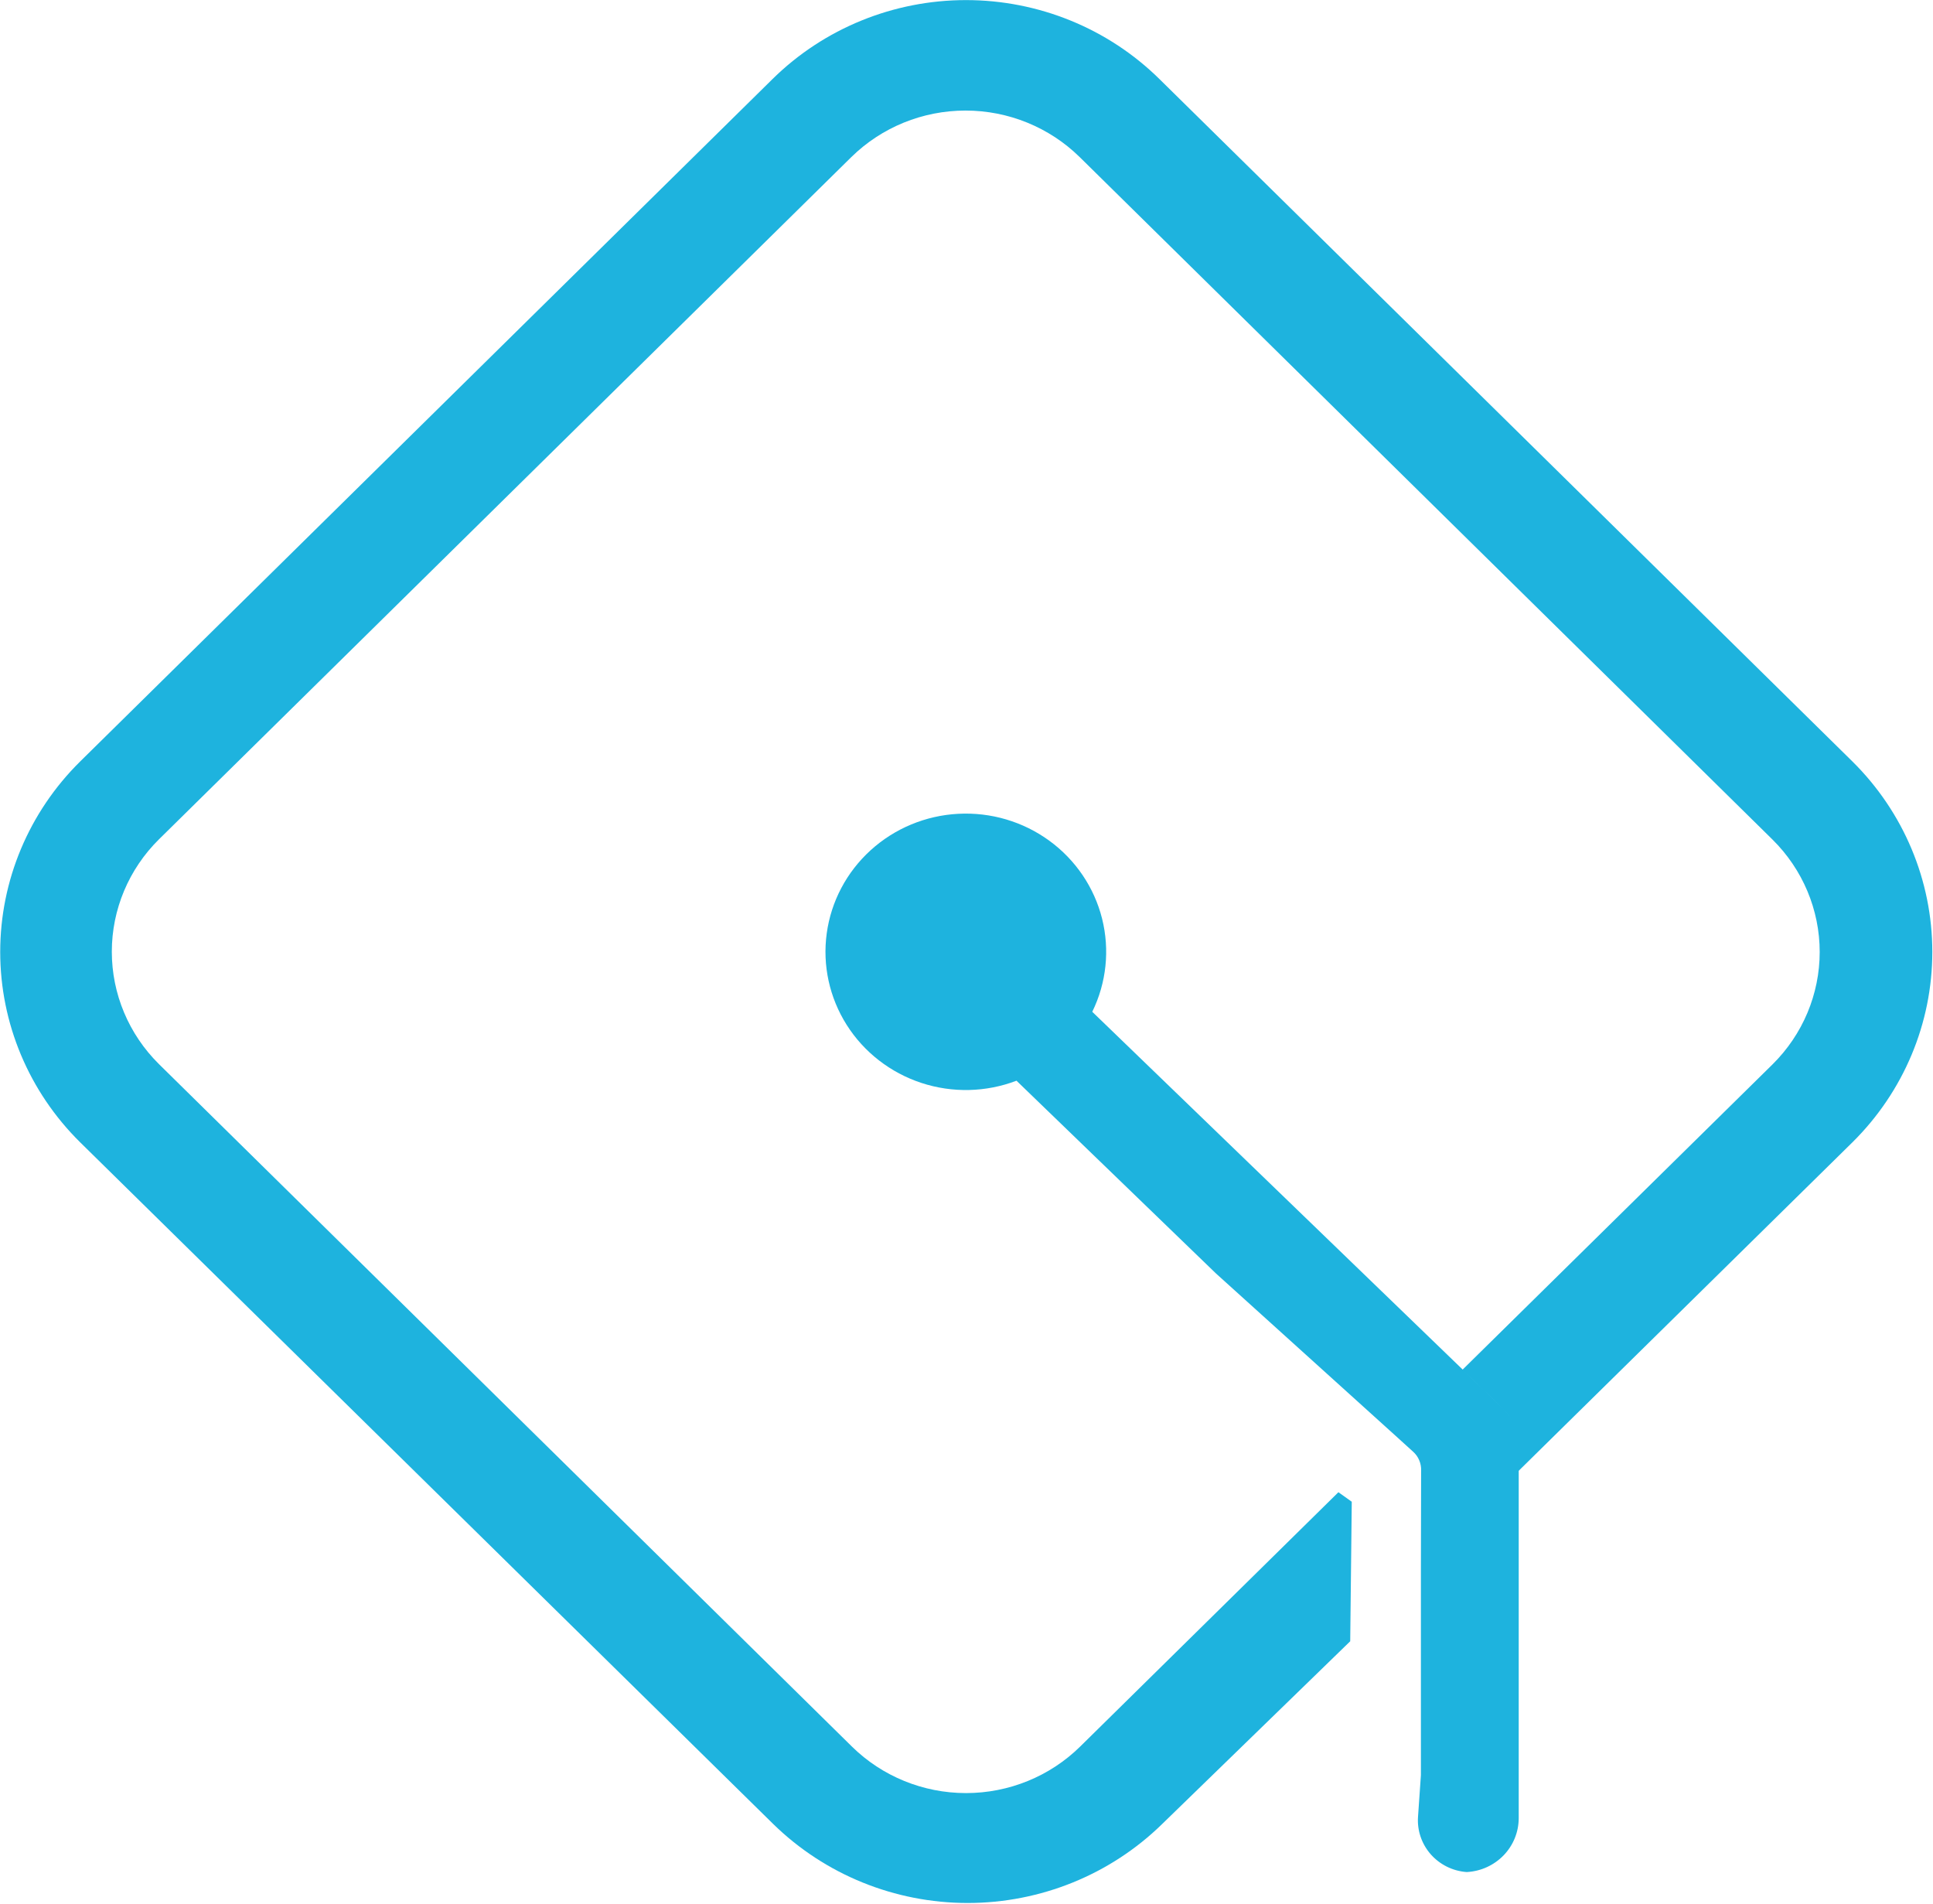 <svg width="65" height="64" viewBox="0 0 65 64" fill="none" xmlns="http://www.w3.org/2000/svg">
<g clip-path="url(#clip0_312_4080)">
<path d="M62.292 38.403L51.029 49.486V48.58C51.033 48.349 50.988 48.119 50.899 47.905C50.809 47.691 50.677 47.498 50.509 47.335L49.173 46.055L59.603 35.785C60.619 34.782 61.19 33.423 61.19 32.006C61.19 30.589 60.619 29.23 59.603 28.226L36.305 5.28C35.286 4.279 33.906 3.717 32.467 3.717C31.027 3.717 29.647 4.279 28.628 5.28L5.346 28.217C4.33 29.22 3.76 30.579 3.76 31.996C3.76 33.413 4.33 34.772 5.346 35.776L28.647 58.719C29.665 59.721 31.045 60.283 32.484 60.283C33.923 60.283 35.304 59.721 36.322 58.719L45.006 50.168L45.455 50.488L45.403 55.179L39.078 61.324C37.34 63.024 34.989 63.978 32.54 63.978C30.09 63.978 27.74 63.024 26.002 61.324L2.694 38.403C0.973 36.704 0.007 34.402 0.007 32.003C0.007 29.603 0.973 27.302 2.694 25.602L25.982 2.653C27.707 0.956 30.045 0.003 32.483 0.003C34.921 0.003 37.259 0.956 38.983 2.653L62.292 25.602C64.011 27.302 64.977 29.603 64.977 32.003C64.977 34.402 64.011 36.703 62.292 38.403Z" fill="#1EB3DE"/>
<path d="M50.533 47.336L49.197 46.056L36.729 34.016C37.206 33.042 37.322 31.934 37.059 30.884C36.795 29.834 36.167 28.907 35.284 28.264C34.401 27.621 33.318 27.301 32.221 27.36C31.124 27.418 30.082 27.852 29.275 28.586C28.468 29.32 27.946 30.308 27.8 31.38C27.653 32.452 27.891 33.54 28.472 34.458C29.053 35.376 29.942 36.065 30.984 36.408C32.026 36.75 33.156 36.724 34.181 36.333L40.886 42.811L46.932 48.274L47.517 48.805C47.607 48.885 47.678 48.984 47.724 49.095C47.771 49.206 47.792 49.325 47.787 49.445L47.78 52.776V59.683L47.683 61.081C47.651 61.539 47.804 61.99 48.108 62.338C48.413 62.685 48.843 62.901 49.308 62.937H49.337C49.804 62.909 50.242 62.707 50.564 62.373C50.886 62.038 51.066 61.596 51.069 61.136V49.554V48.619C51.072 48.381 51.026 48.144 50.934 47.924C50.842 47.703 50.705 47.503 50.533 47.336Z" fill="#1EB3DE"/>
<path d="M32.36 34.564C31.852 34.538 31.363 34.366 30.954 34.07C30.544 33.773 30.232 33.365 30.055 32.896C29.878 32.426 29.846 31.916 29.96 31.428C30.075 30.941 30.333 30.497 30.701 30.152C31.07 29.807 31.533 29.576 32.033 29.487C32.534 29.398 33.05 29.456 33.517 29.653C33.984 29.85 34.383 30.178 34.663 30.596C34.943 31.013 35.093 31.503 35.094 32.003C35.094 32.135 35.084 32.267 35.065 32.397C34.969 32.999 34.659 33.548 34.19 33.945C33.72 34.343 33.122 34.562 32.503 34.564H32.36Z" fill="#1EB3DE"/>
</g>
<defs>
<clipPath id="clip0_312_4080">
<rect width="65" height="64" fill="white"/>
</clipPath>
</defs>
</svg>
